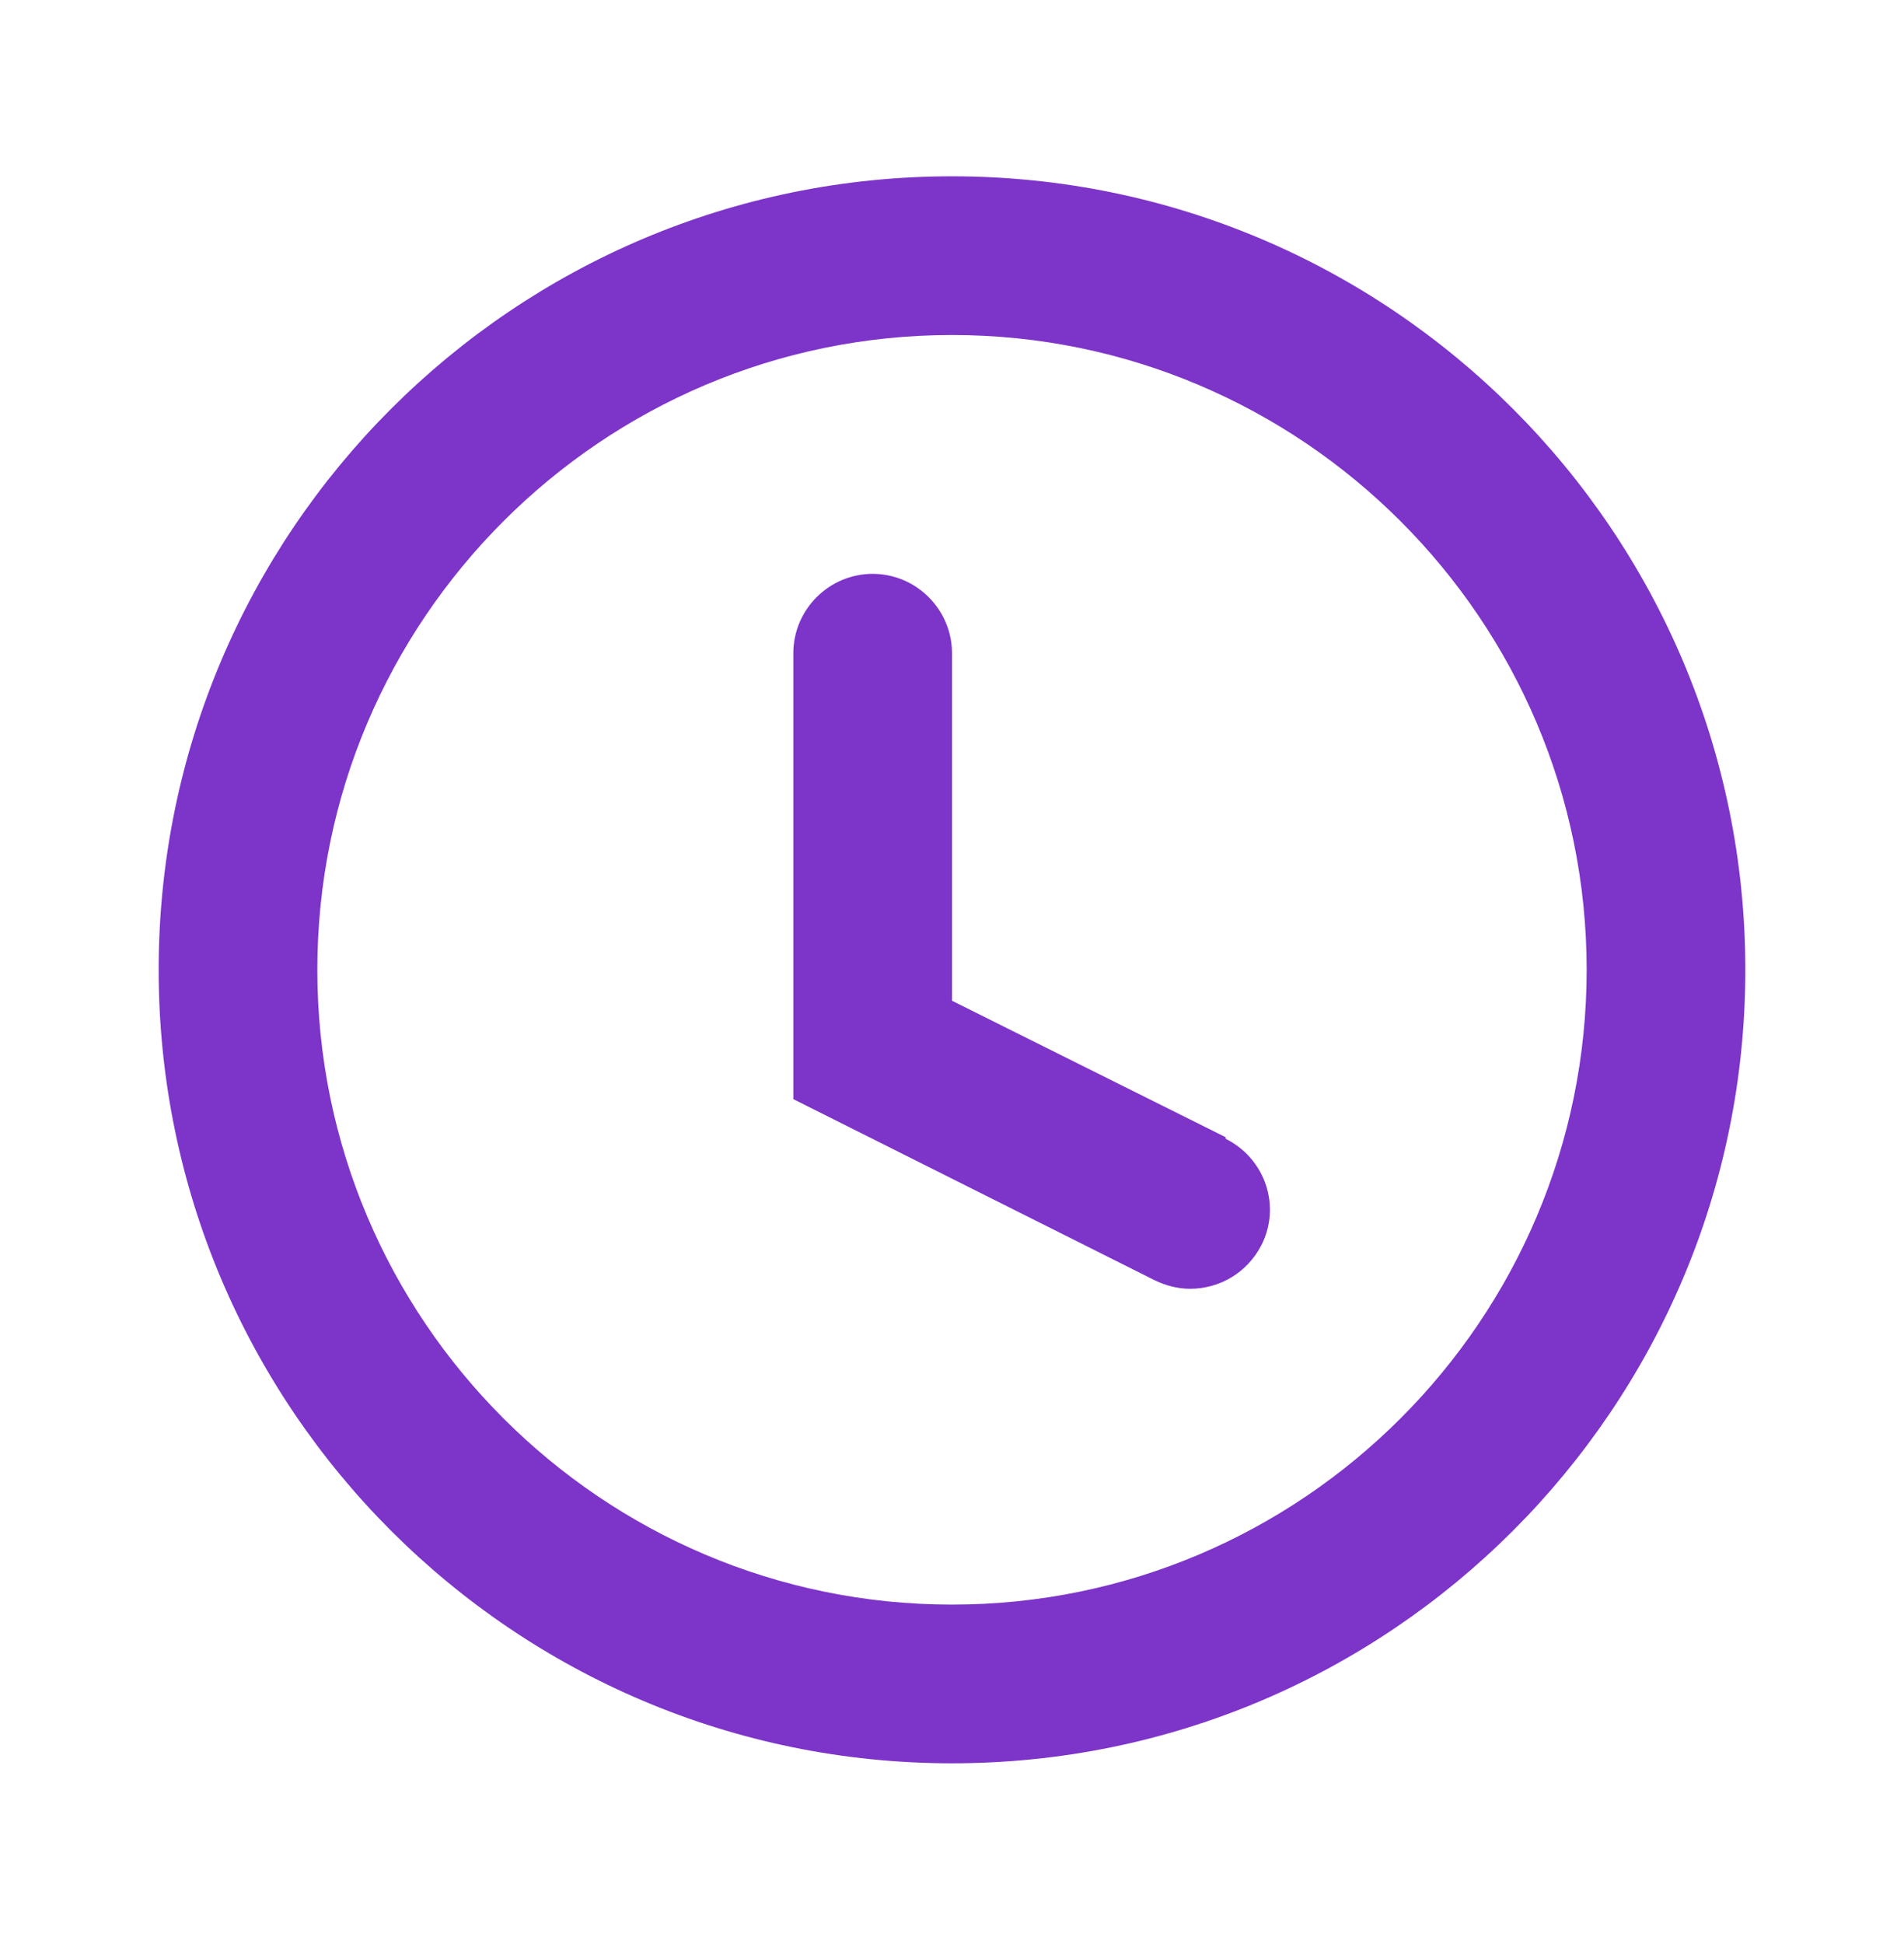 <svg width="48" height="49" viewBox="0 0 48 49" fill="none" xmlns="http://www.w3.org/2000/svg">
<path d="M24 4.444C12.96 4.444 4 13.404 4 24.444C4 35.484 12.96 44.444 24 44.444C35.04 44.444 44 35.484 44 24.444C44 13.404 35.04 4.444 24 4.444ZM24 40.444C15.18 40.444 8 33.264 8 24.444C8 15.624 15.18 8.444 24 8.444C32.82 8.444 40 15.624 40 24.444C40 33.264 32.82 40.444 24 40.444Z" fill="#7D34C9"/>
<path d="M30.9 28.664L24 25.224V16.464C24 15.364 23.1 14.464 22 14.464C20.9 14.464 20 15.364 20 16.464V27.704L29.1 32.264C29.38 32.404 29.7 32.484 30 32.484C30.74 32.484 31.44 32.084 31.8 31.384C32.3 30.404 31.9 29.204 30.9 28.704V28.664Z" fill="#7D34C9"/>
</svg>
